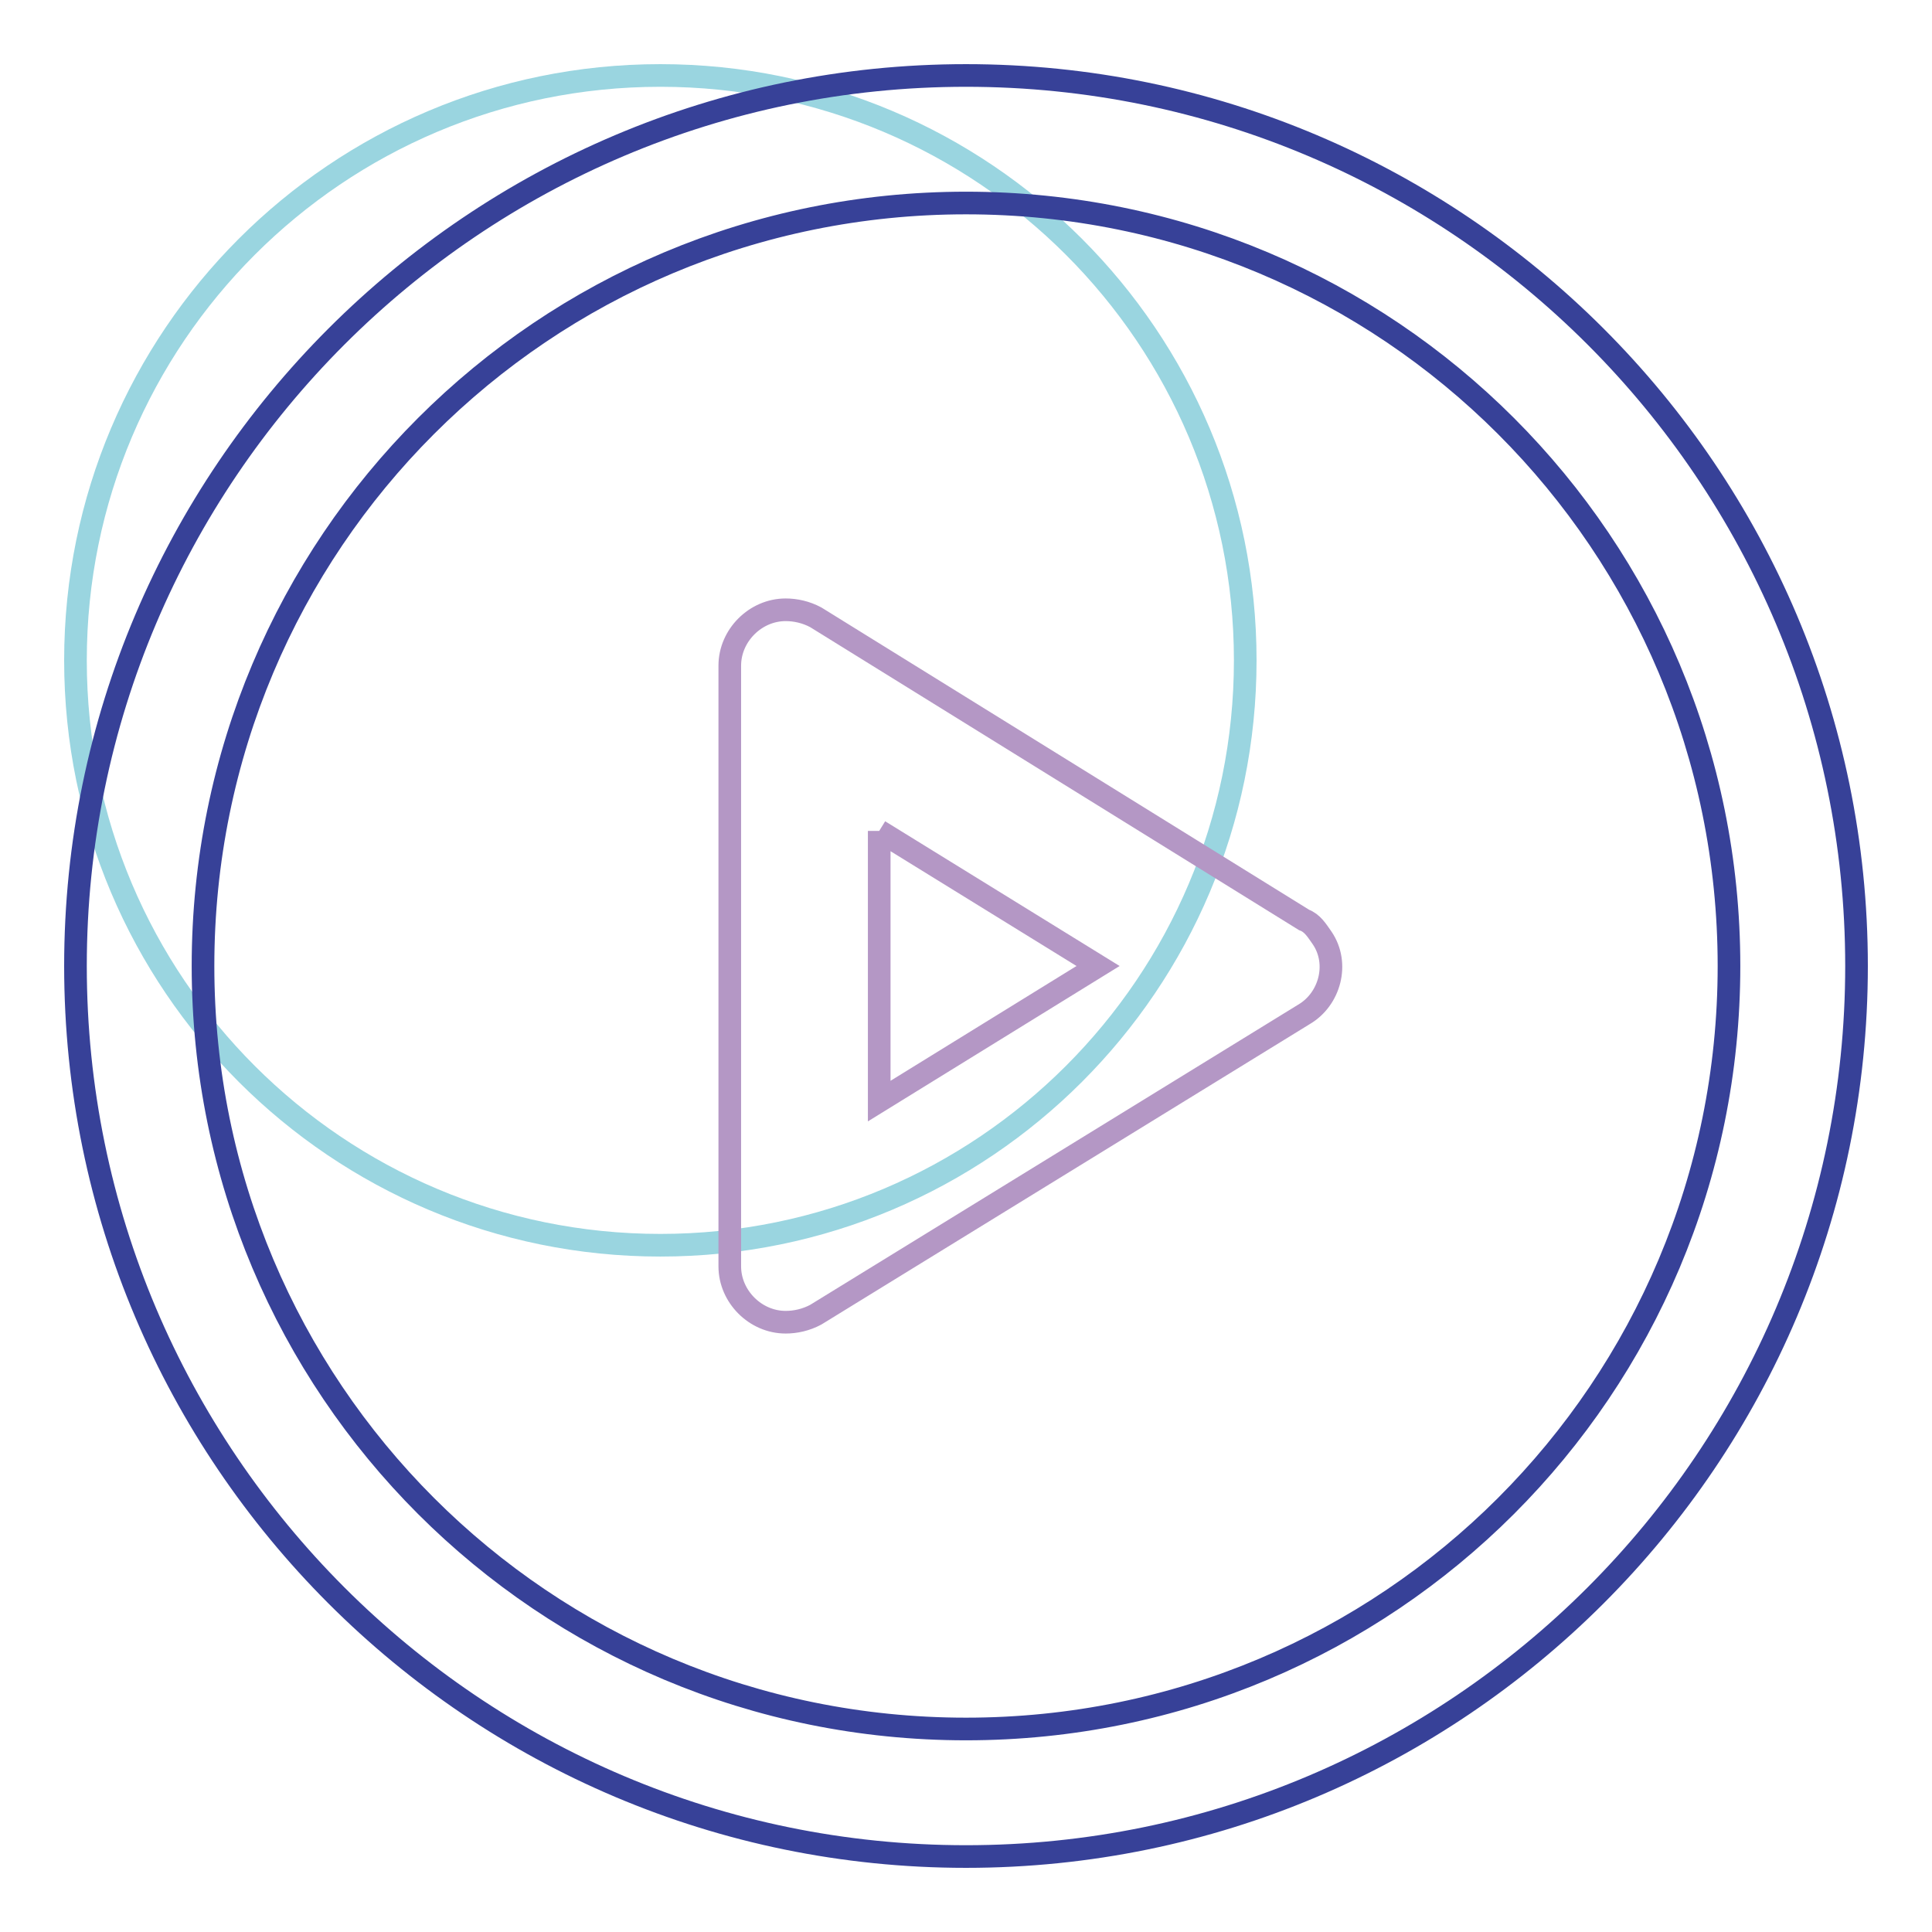 <?xml version="1.0" encoding="utf-8"?>
<!-- Svg Vector Icons : http://www.onlinewebfonts.com/icon -->
<!DOCTYPE svg PUBLIC "-//W3C//DTD SVG 1.1//EN" "http://www.w3.org/Graphics/SVG/1.1/DTD/svg11.dtd">
<svg version="1.1" xmlns="http://www.w3.org/2000/svg" xmlns:xlink="http://www.w3.org/1999/xlink" x="0px" y="0px" viewBox="0 0 256 256" enable-background="new 0 0 256 256" xml:space="preserve">
<g> <path stroke-width="3" fill-opacity="0" stroke="#9ad5e0"  d="M10,87.5c0,42.8,34.7,77.5,77.5,77.5c42.8,0,77.5-34.7,77.5-77.5c0-42.8-34.7-77.5-77.5-77.5 C44.7,10,10,44.7,10,87.5L10,87.5z"/> <path stroke-width="3" fill-opacity="0" stroke="#374198"  d="M128,246c-65.1,0-118-52.9-118-118C10,62.9,62.9,10,128,10c65.1,0,118,52.9,118,118 C246,193.1,193.1,246,128,246z M128,26.9C72,26.9,26.9,72,26.9,128S72,229.1,128,229.1S229.1,184,229.1,128S184,26.9,128,26.9z"/> <path stroke-width="3" fill-opacity="0" stroke="#b497c5"  d="M116.5,110.1l29,17.9l-29,17.9V110.1 M104.1,80.8c-4,0-7.4,3.4-7.4,7.4v79.6c0,4,3.4,7.4,7.4,7.4 c1.3,0,2.7-0.3,4-1l64.7-39.8c3.4-2,4.7-6.7,2.4-10.1c-0.7-1-1.3-2-2.4-2.4l-64.7-40.1C106.8,81.1,105.4,80.8,104.1,80.8z"/></g>
</svg>